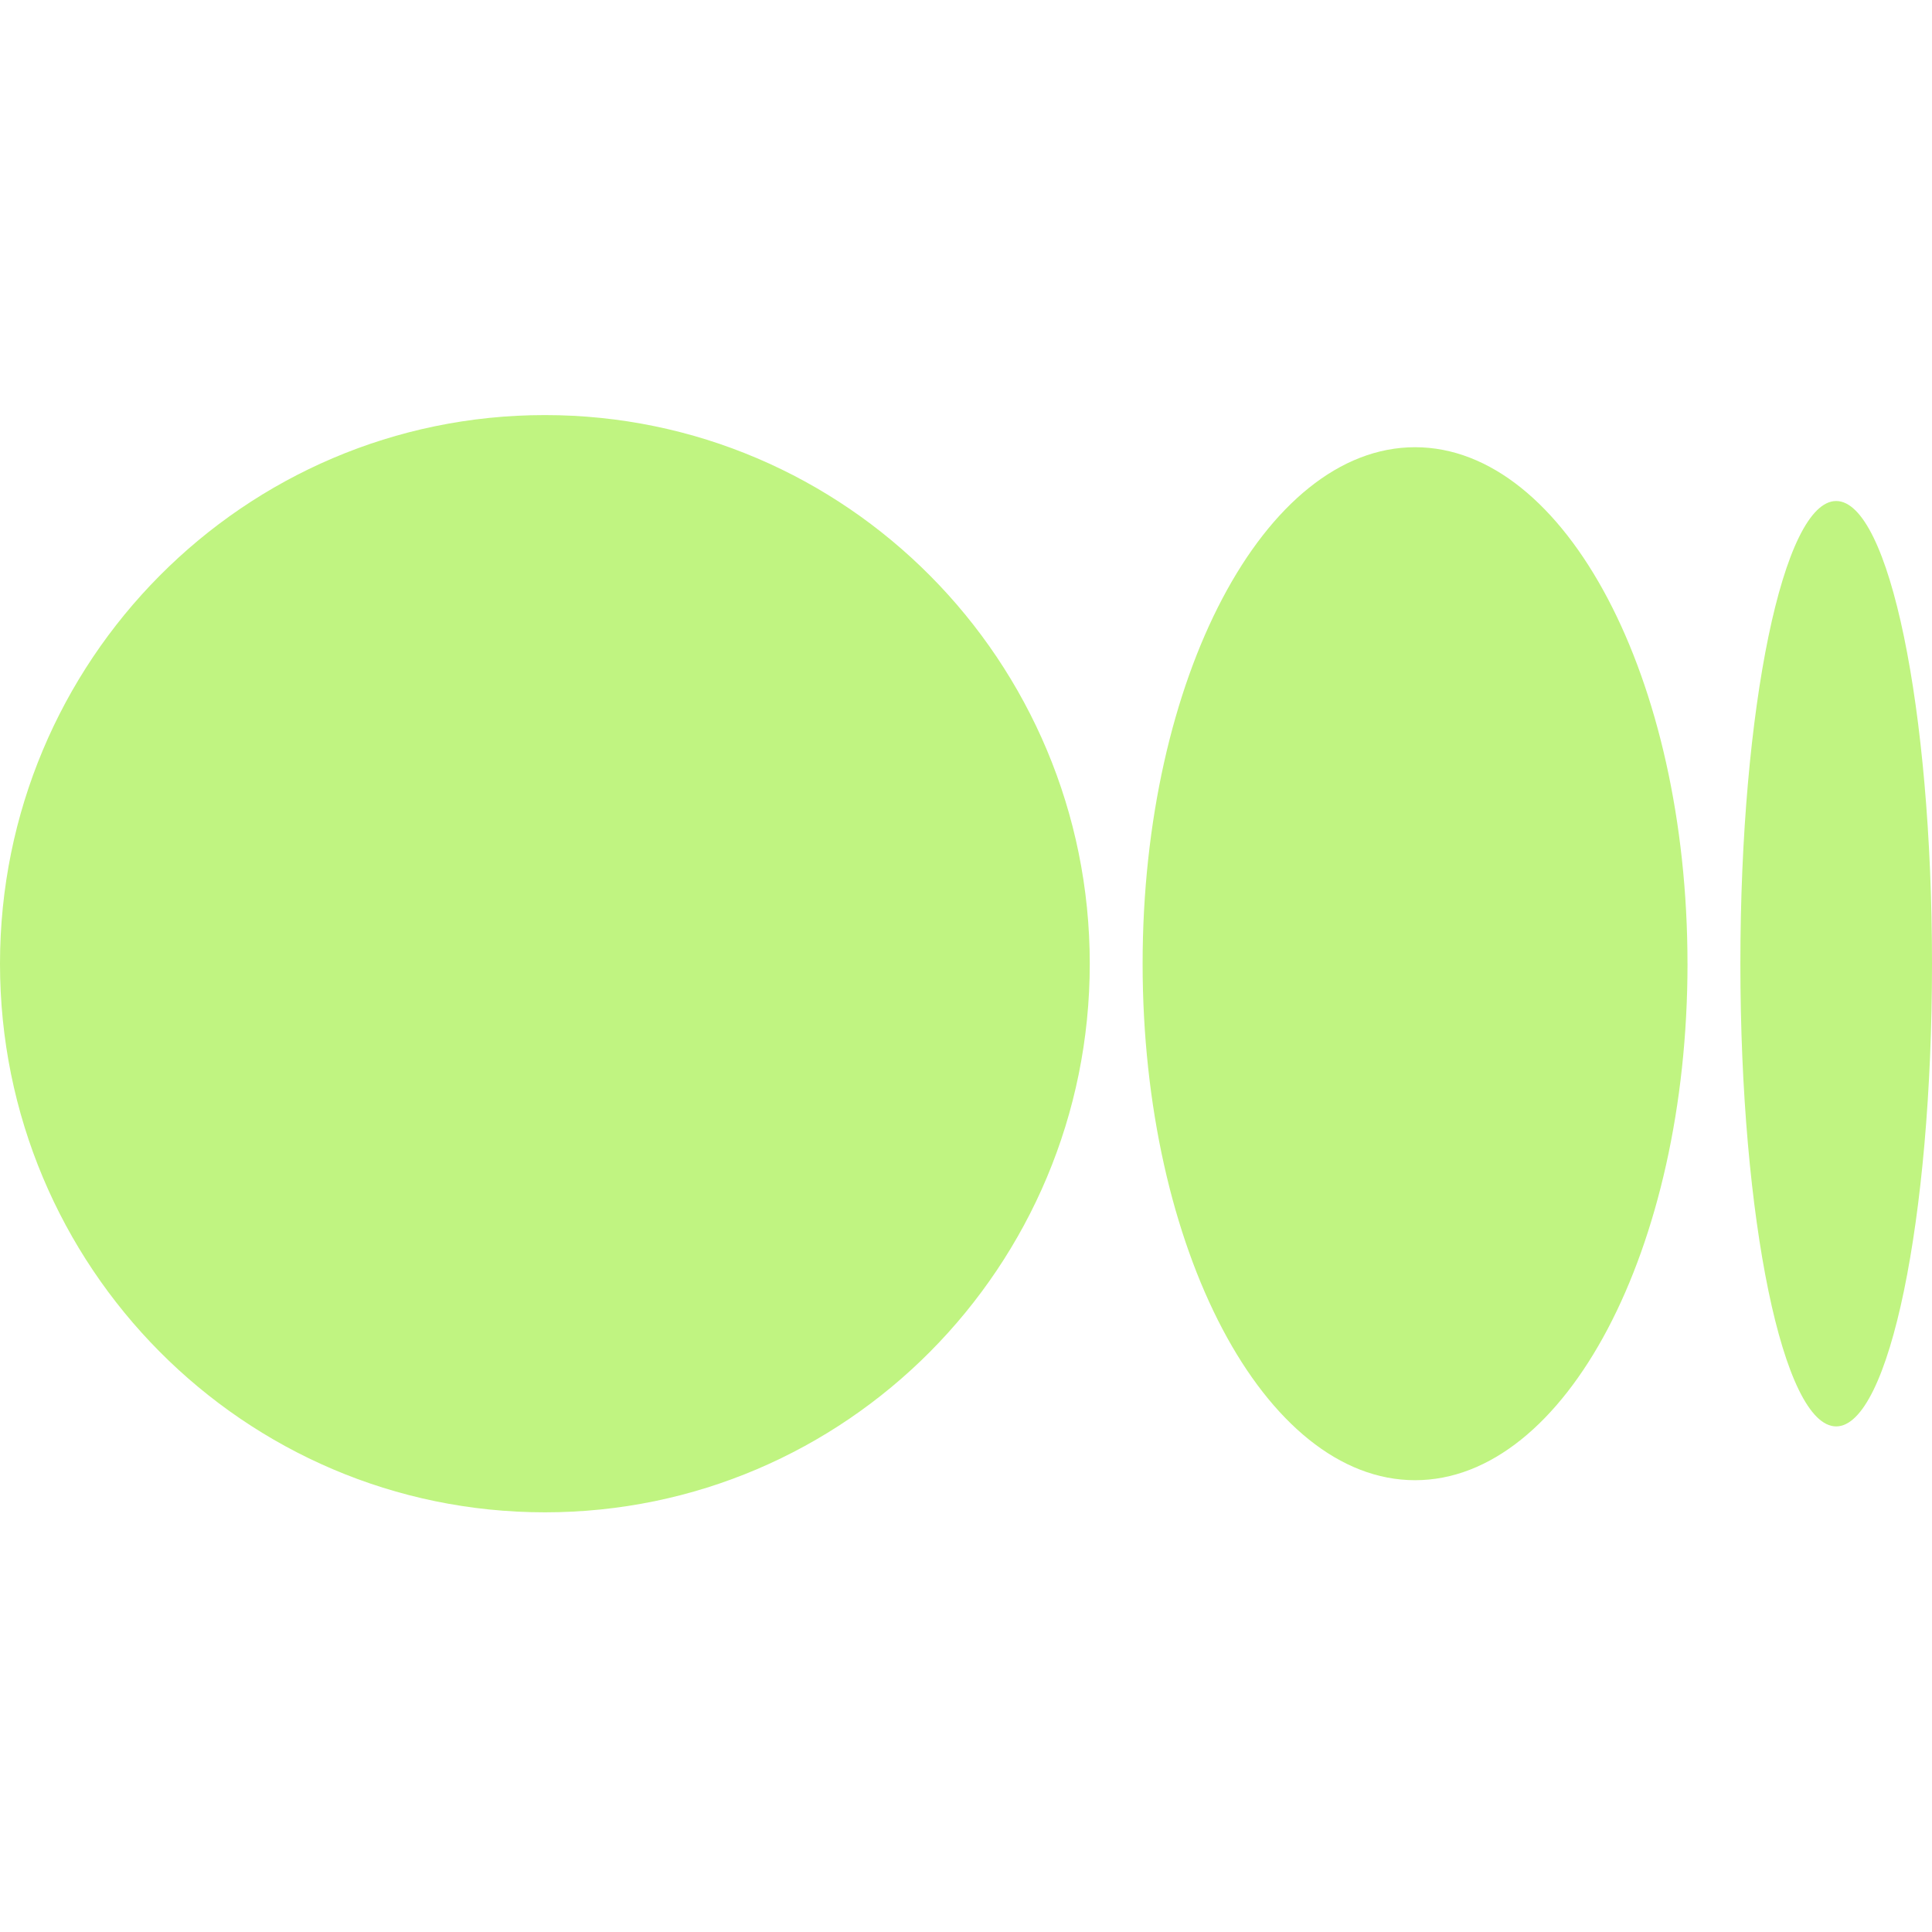 <svg width="800" height="800" viewBox="0 0 800 800" fill="none" xmlns="http://www.w3.org/2000/svg">
<path d="M225.628 171.875C350.239 171.875 451.248 273.589 451.248 399.051C451.248 524.513 350.231 626.22 225.628 626.22C101.024 626.22 0 524.513 0 399.051C0 273.589 101.017 171.875 225.628 171.875ZM585.939 185.182C648.245 185.182 698.753 280.925 698.753 399.051H698.761C698.761 517.147 648.253 612.92 585.947 612.92C523.642 612.92 473.133 517.147 473.133 399.051C473.133 280.956 523.634 185.182 585.939 185.182ZM760.323 207.458C782.231 207.458 800 293.236 800 399.051C800 504.836 782.239 590.644 760.323 590.644C738.407 590.644 720.654 504.859 720.654 399.051C720.654 293.244 738.415 207.458 760.323 207.458Z" fill="#C0F481"/>
</svg>
